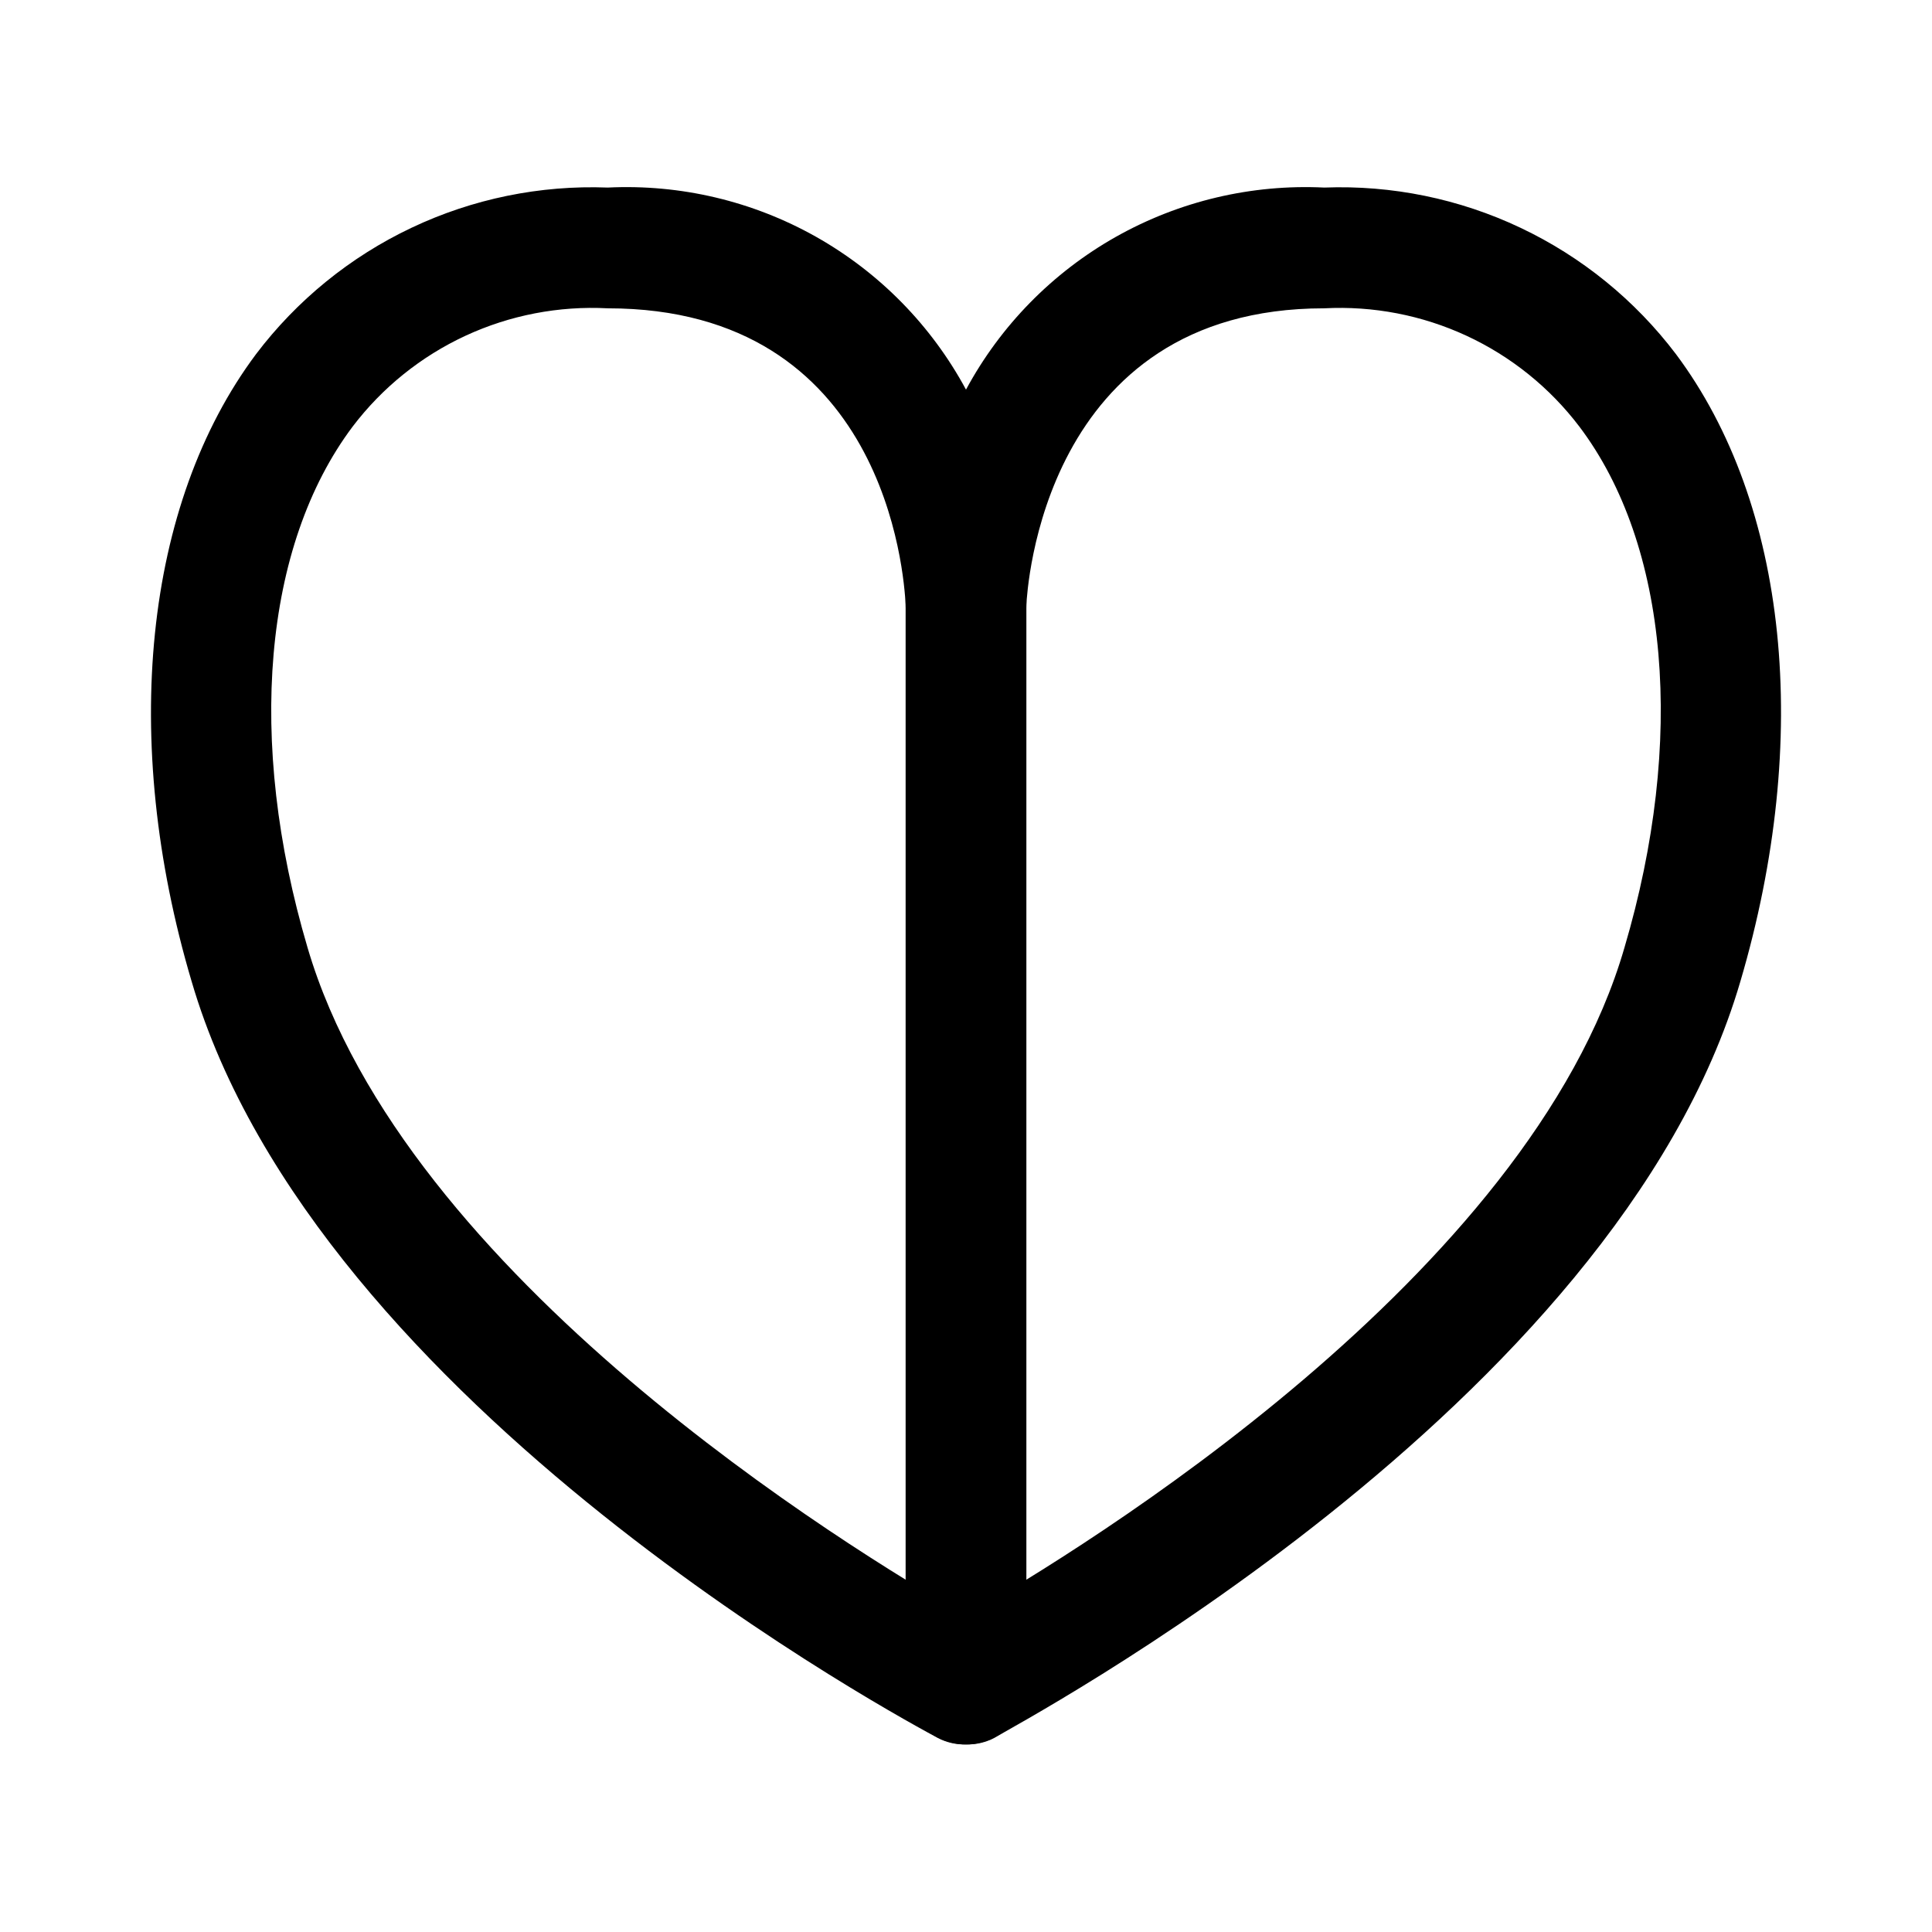 <?xml version="1.0" encoding="utf-8"?><!-- Uploaded to: SVG Repo, www.svgrepo.com, Generator: SVG Repo Mixer Tools -->
<svg width="800px" height="800px" viewBox="0 0 24 24" fill="none" xmlns="http://www.w3.org/2000/svg">
<path d="M12 21.67C11.879 21.673 11.758 21.646 11.65 21.59C11.34 21.42 3.93 17.49 2.38 12.19C1.49 9.19 1.79 6.26 3.18 4.4C3.688 3.729 4.351 3.19 5.111 2.83C5.872 2.469 6.709 2.298 7.55 2.33C8.453 2.286 9.35 2.498 10.138 2.942C10.925 3.386 11.571 4.044 12 4.84C12.429 4.044 13.075 3.386 13.862 2.942C14.65 2.498 15.547 2.286 16.45 2.33C17.291 2.298 18.128 2.469 18.889 2.83C19.649 3.19 20.312 3.729 20.82 4.4C22.21 6.26 22.51 9.17 21.62 12.19C20.07 17.49 12.62 21.42 12.35 21.59C12.242 21.646 12.122 21.673 12 21.67ZM7.55 3.83C6.942 3.798 6.335 3.915 5.782 4.171C5.23 4.427 4.748 4.815 4.38 5.3C3.27 6.78 3.06 9.2 3.82 11.77C5.02 15.86 10.55 19.24 12 20.07C13.45 19.24 19 15.85 20.18 11.77C20.94 9.2 20.73 6.77 19.62 5.3C19.252 4.815 18.77 4.427 18.218 4.171C17.665 3.915 17.058 3.798 16.45 3.83C12.94 3.83 12.76 7.36 12.75 7.51C12.75 7.709 12.671 7.9 12.53 8.04C12.39 8.181 12.199 8.26 12 8.26C11.801 8.26 11.61 8.181 11.47 8.04C11.329 7.9 11.25 7.709 11.25 7.51C11.23 7.14 11 3.83 7.55 3.83Z" fill="#000000"/>
<path d="M12 21.67C11.801 21.67 11.61 21.591 11.47 21.45C11.329 21.31 11.25 21.119 11.25 20.92V7.48C11.25 7.281 11.329 7.09 11.47 6.95C11.61 6.809 11.801 6.73 12 6.73C12.199 6.73 12.39 6.809 12.53 6.95C12.671 7.09 12.75 7.281 12.75 7.48V20.92C12.75 21.119 12.671 21.31 12.53 21.45C12.39 21.591 12.199 21.67 12 21.67Z" fill="#000000"/>
</svg>